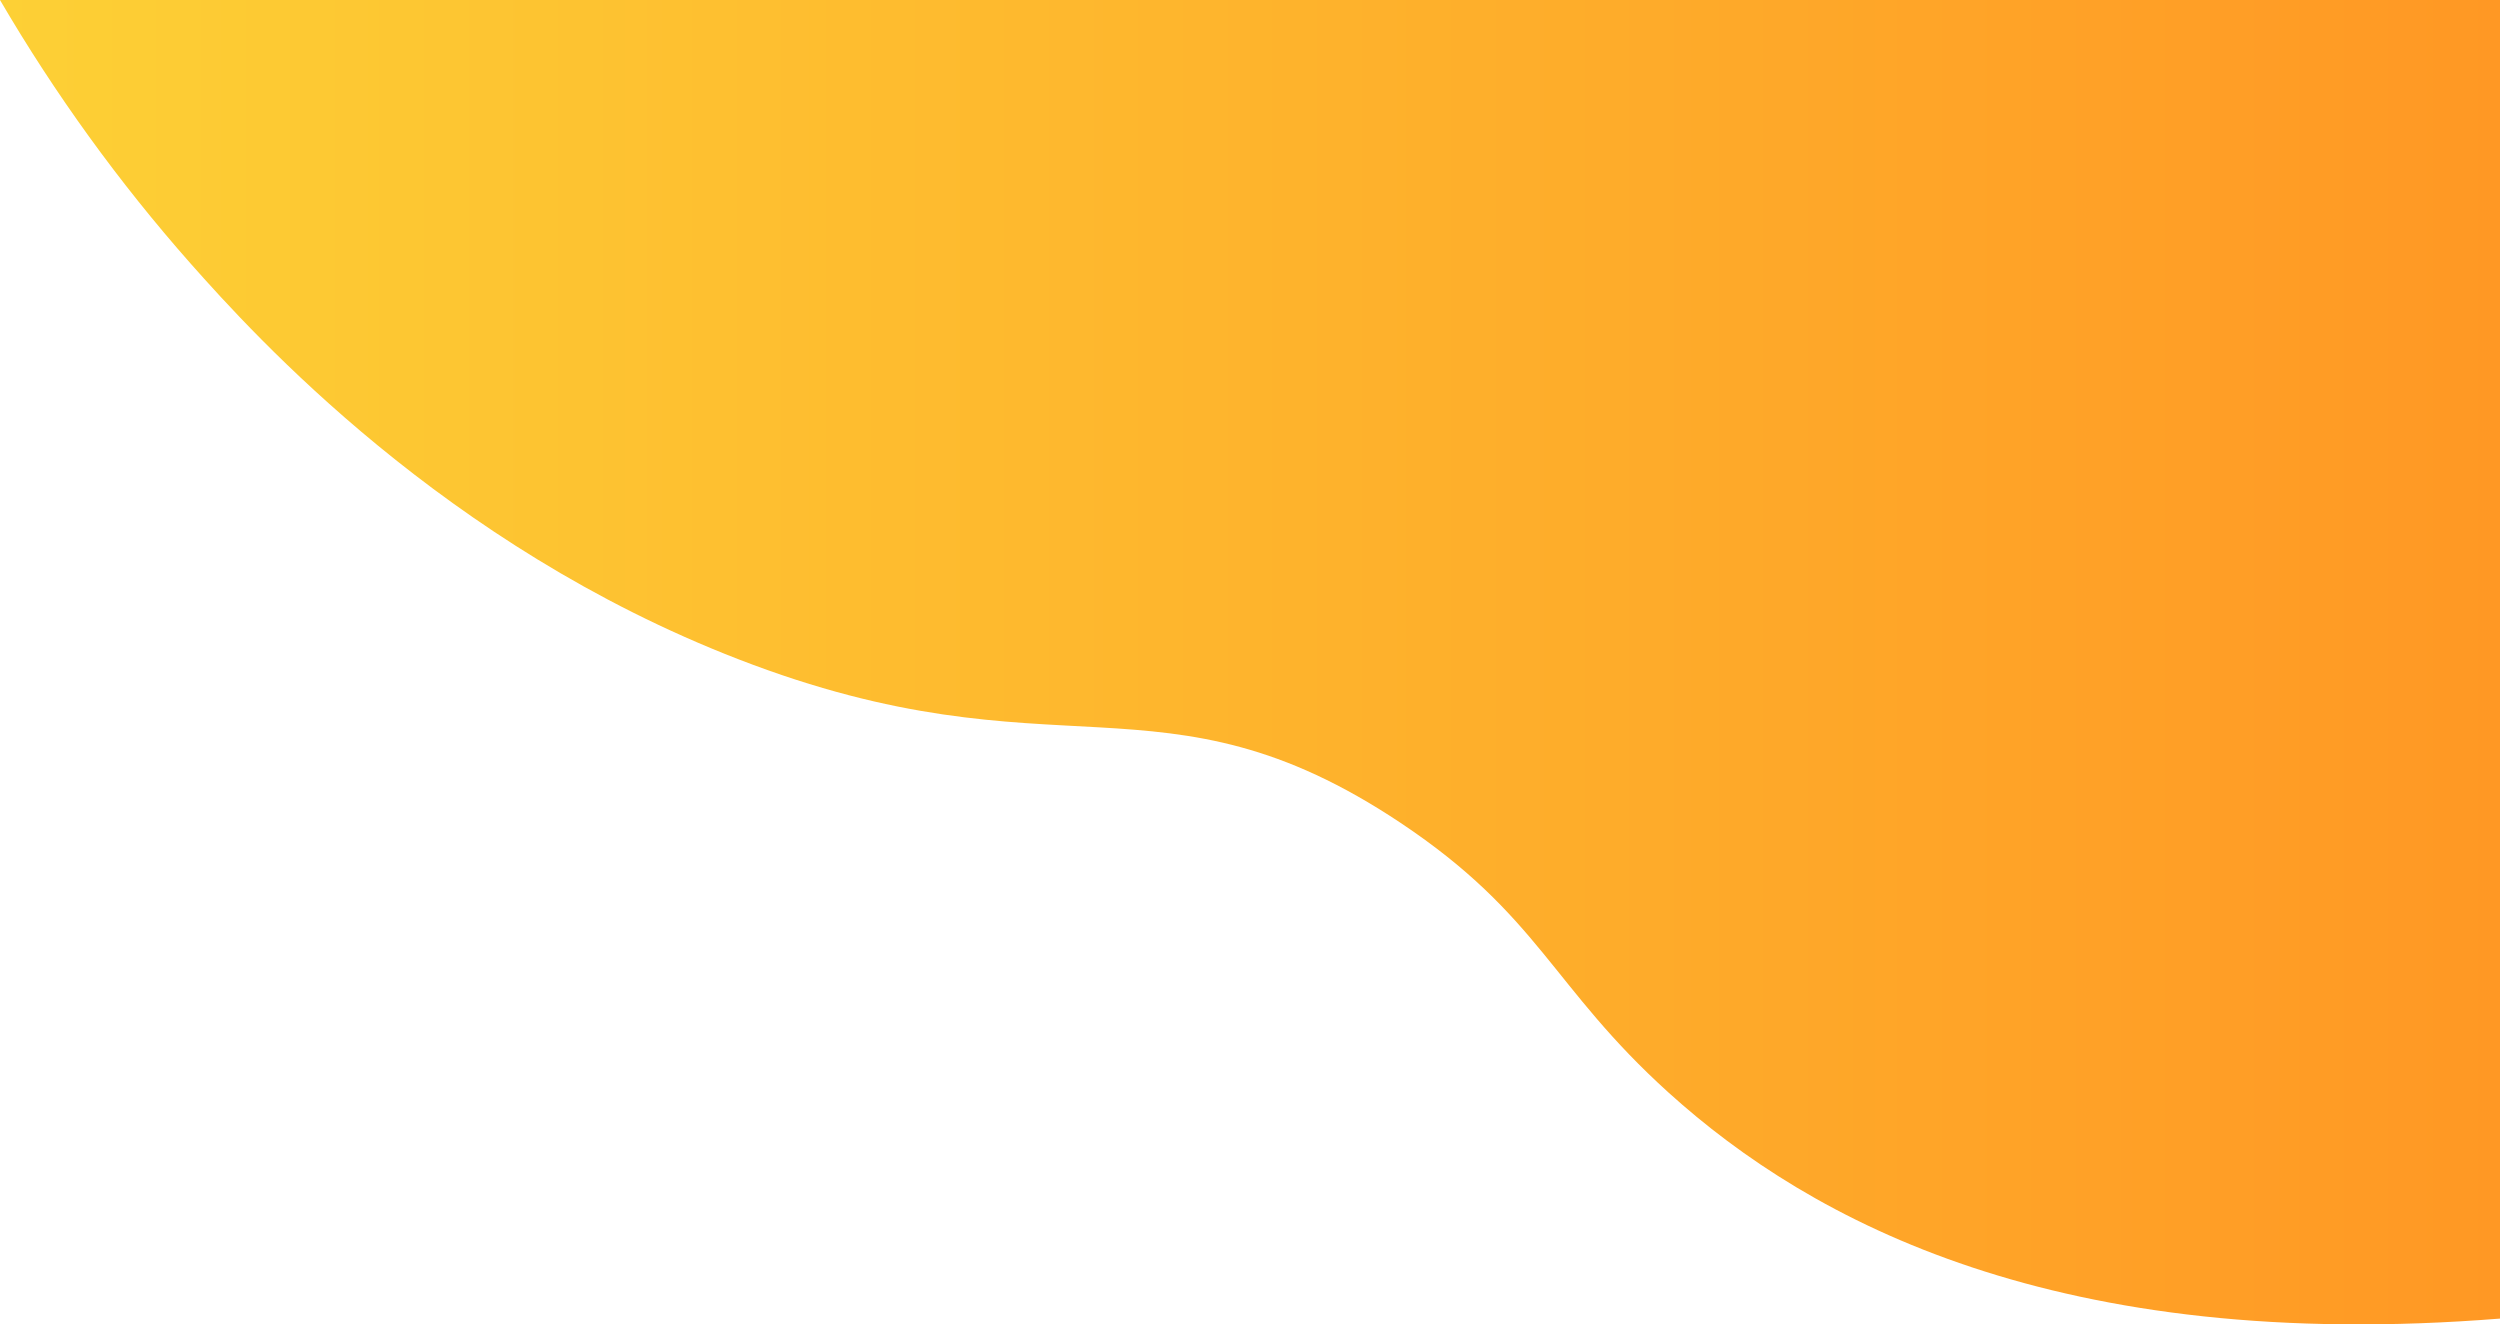 <?xml version="1.0" encoding="UTF-8"?>
<svg id="_レイヤー_2" data-name="レイヤー 2" xmlns="http://www.w3.org/2000/svg" xmlns:xlink="http://www.w3.org/1999/xlink" viewBox="0 0 171.32 90.76">
  <defs>
    <style>
      .cls-1 {
        fill: url(#_名称未設定グラデーション_5);
      }
    </style>
    <linearGradient id="_名称未設定グラデーション_5" data-name="名称未設定グラデーション 5" x1="0" y1="45.38" x2="171.32" y2="45.38" gradientTransform="translate(171.32) rotate(-180) scale(1 -1)" gradientUnits="userSpaceOnUse">
      <stop offset="0" stop-color="#ff9824"/>
      <stop offset="1" stop-color="#fdd035"/>
    </linearGradient>
  </defs>
  <g id="_レイヤー_1-2" data-name="レイヤー 1">
    <path id="_パス_263" data-name="パス 263" class="cls-1" d="M0,0c3.76,6.43,8.14,12.49,13.07,18.07,4.37,4.93,17.37,19.31,37.54,27.11,21.83,8.45,28.93.25,45.37,11.21,9.52,6.35,10.33,11.22,18.36,18.48,9.8,8.86,26.64,17.91,56.98,15.49V0s-171.32,0-171.32,0Z"/>
  </g>
</svg>